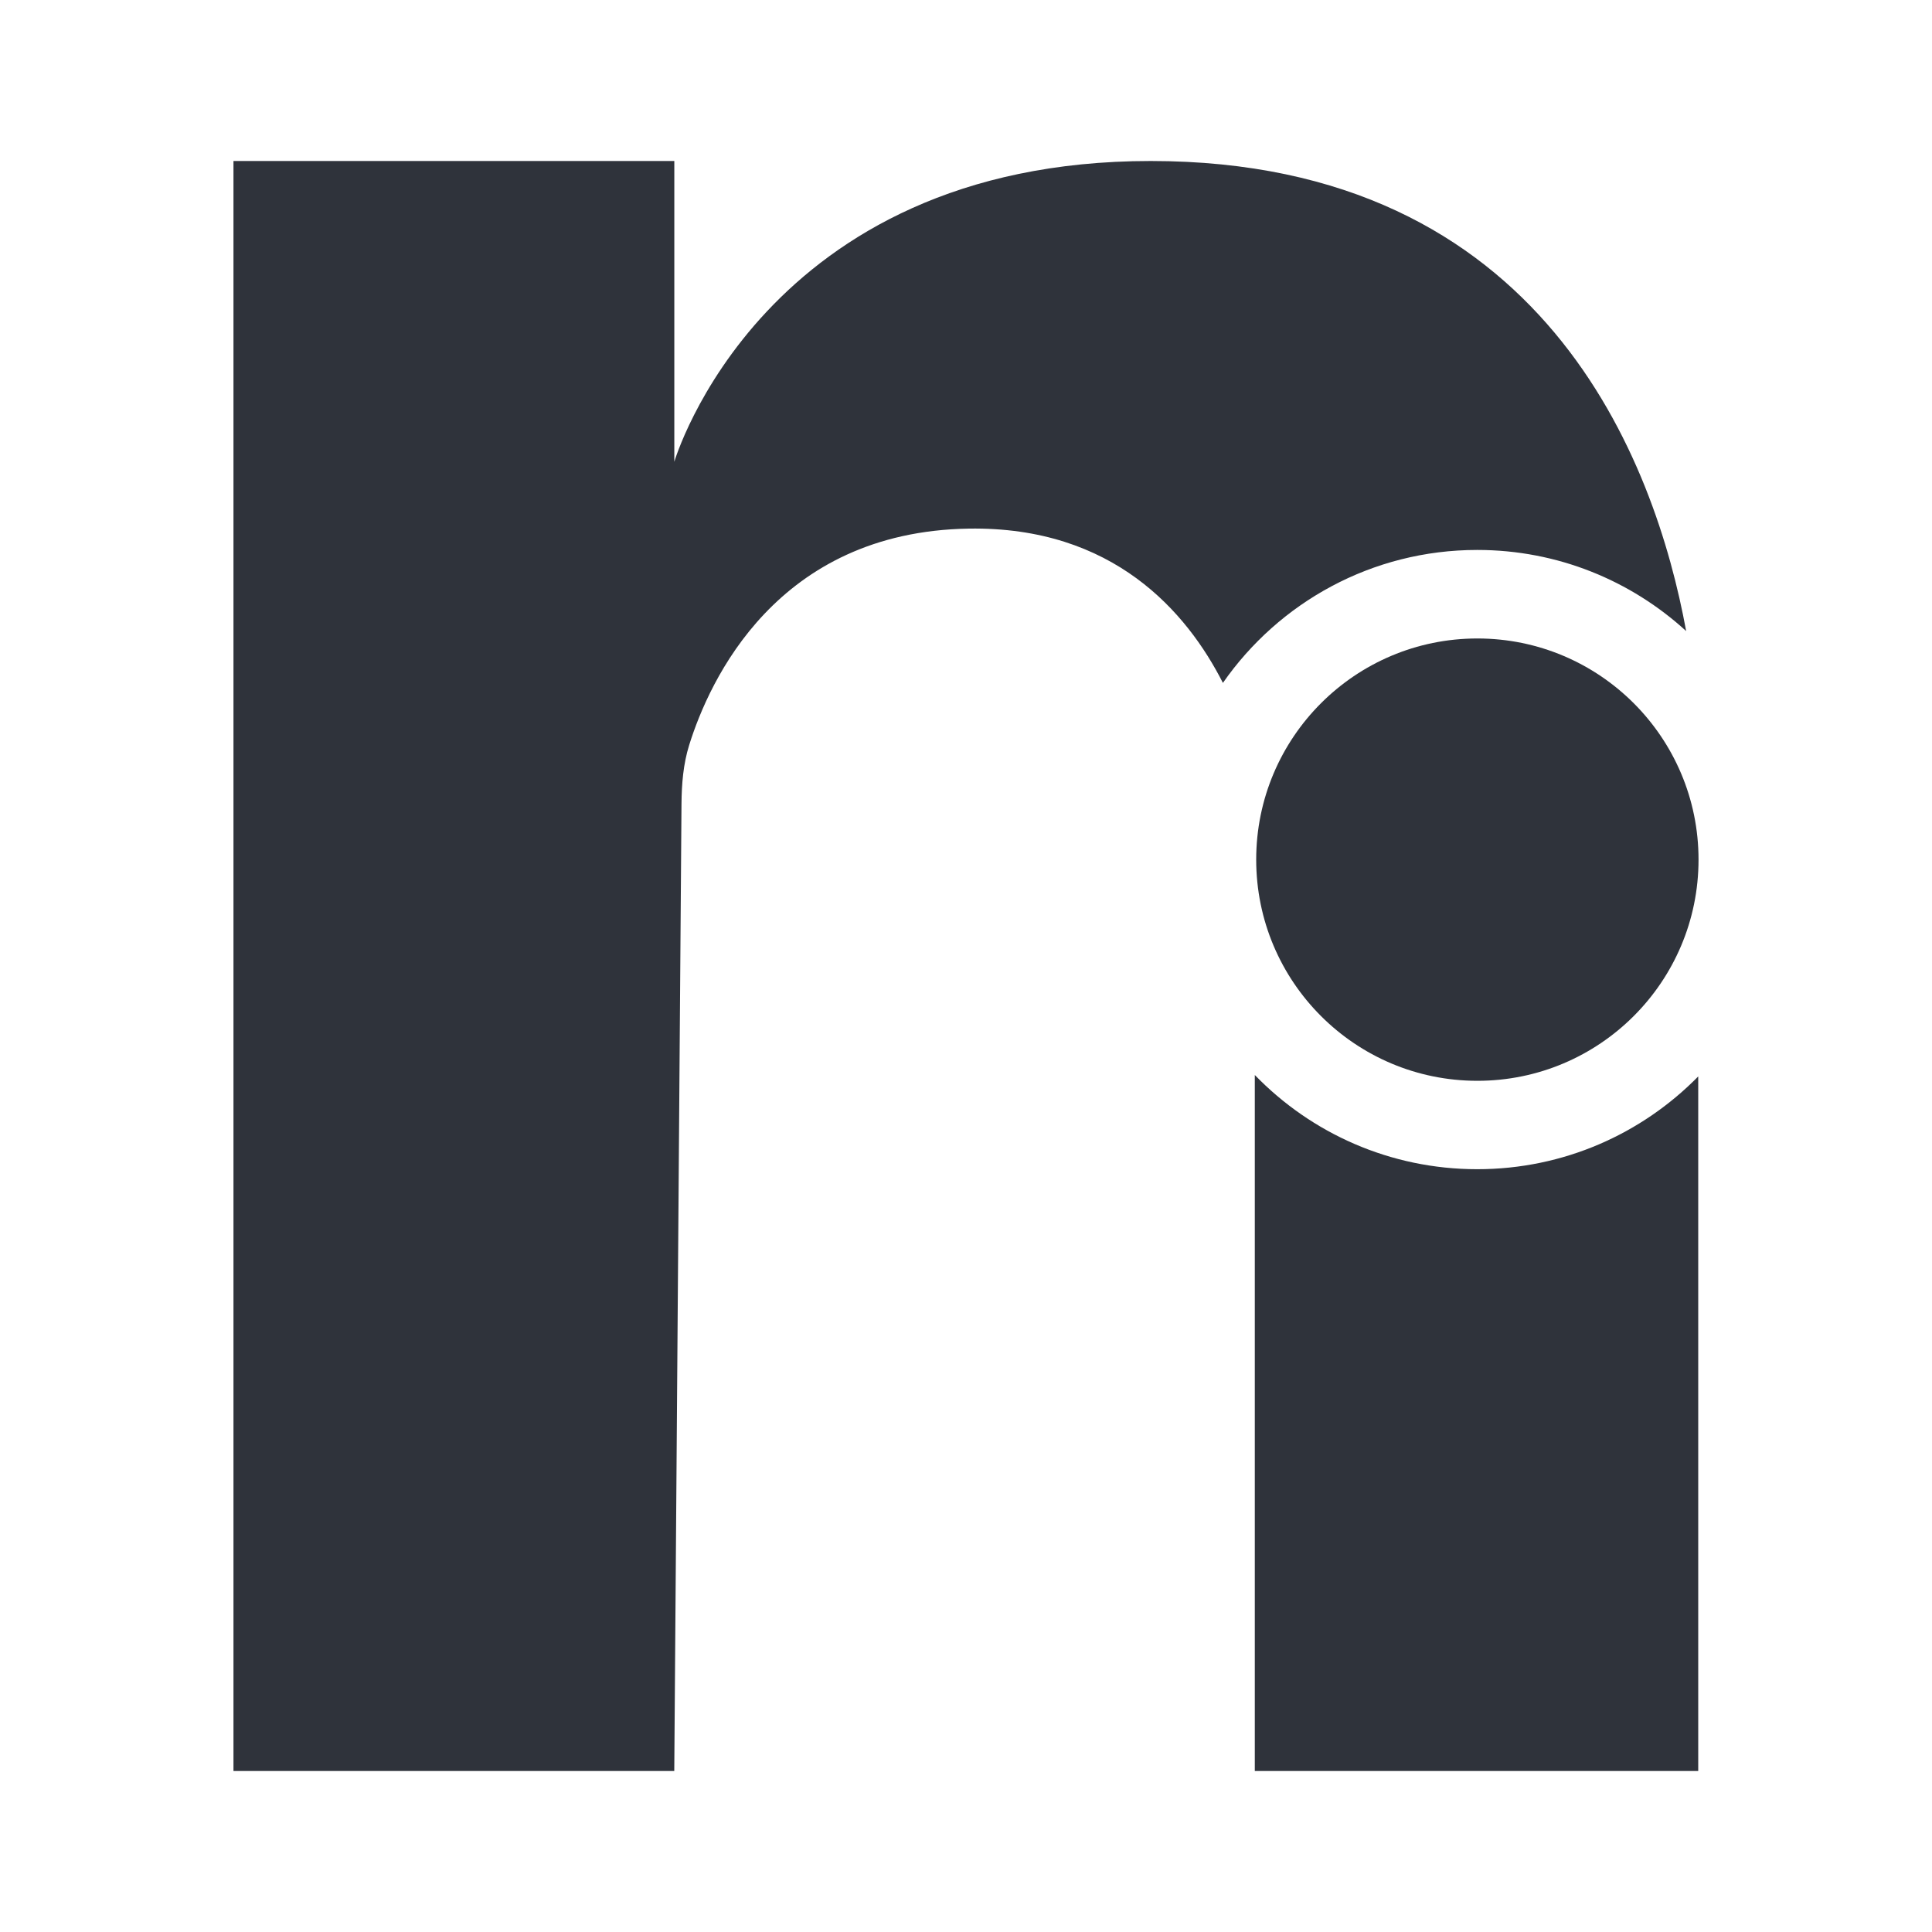 <svg width="240" height="240" viewBox="0 0 240 240" fill="none" xmlns="http://www.w3.org/2000/svg">
<path d="M210.998 106.787C210.998 121.961 198.698 134.262 183.524 134.262C168.35 134.262 156.049 121.961 156.049 106.787C156.049 91.614 168.35 79.313 183.524 79.313C198.698 79.313 210.998 91.614 210.998 106.787Z" fill="#2F333B"/>
<path d="M29.002 20H83.766V57.363C83.766 57.363 94.718 20 142.946 20C191.886 20 205.611 57.41 209.46 78.393C202.618 72.134 193.507 68.316 183.505 68.316C170.42 68.316 158.862 74.849 151.914 84.832C147.441 76.04 138.302 65.375 120.334 65.666C96.466 66.053 88.112 84.561 85.617 92.54C84.877 94.906 84.677 97.385 84.658 99.864L83.76 220H29.002V20Z" fill="#2F333B"/>
<path d="M155.876 133.54V220H210.96V133.718C203.98 140.83 194.258 145.243 183.505 145.243C172.663 145.243 162.868 140.757 155.876 133.54Z" fill="#2F333B"/>
</svg>
